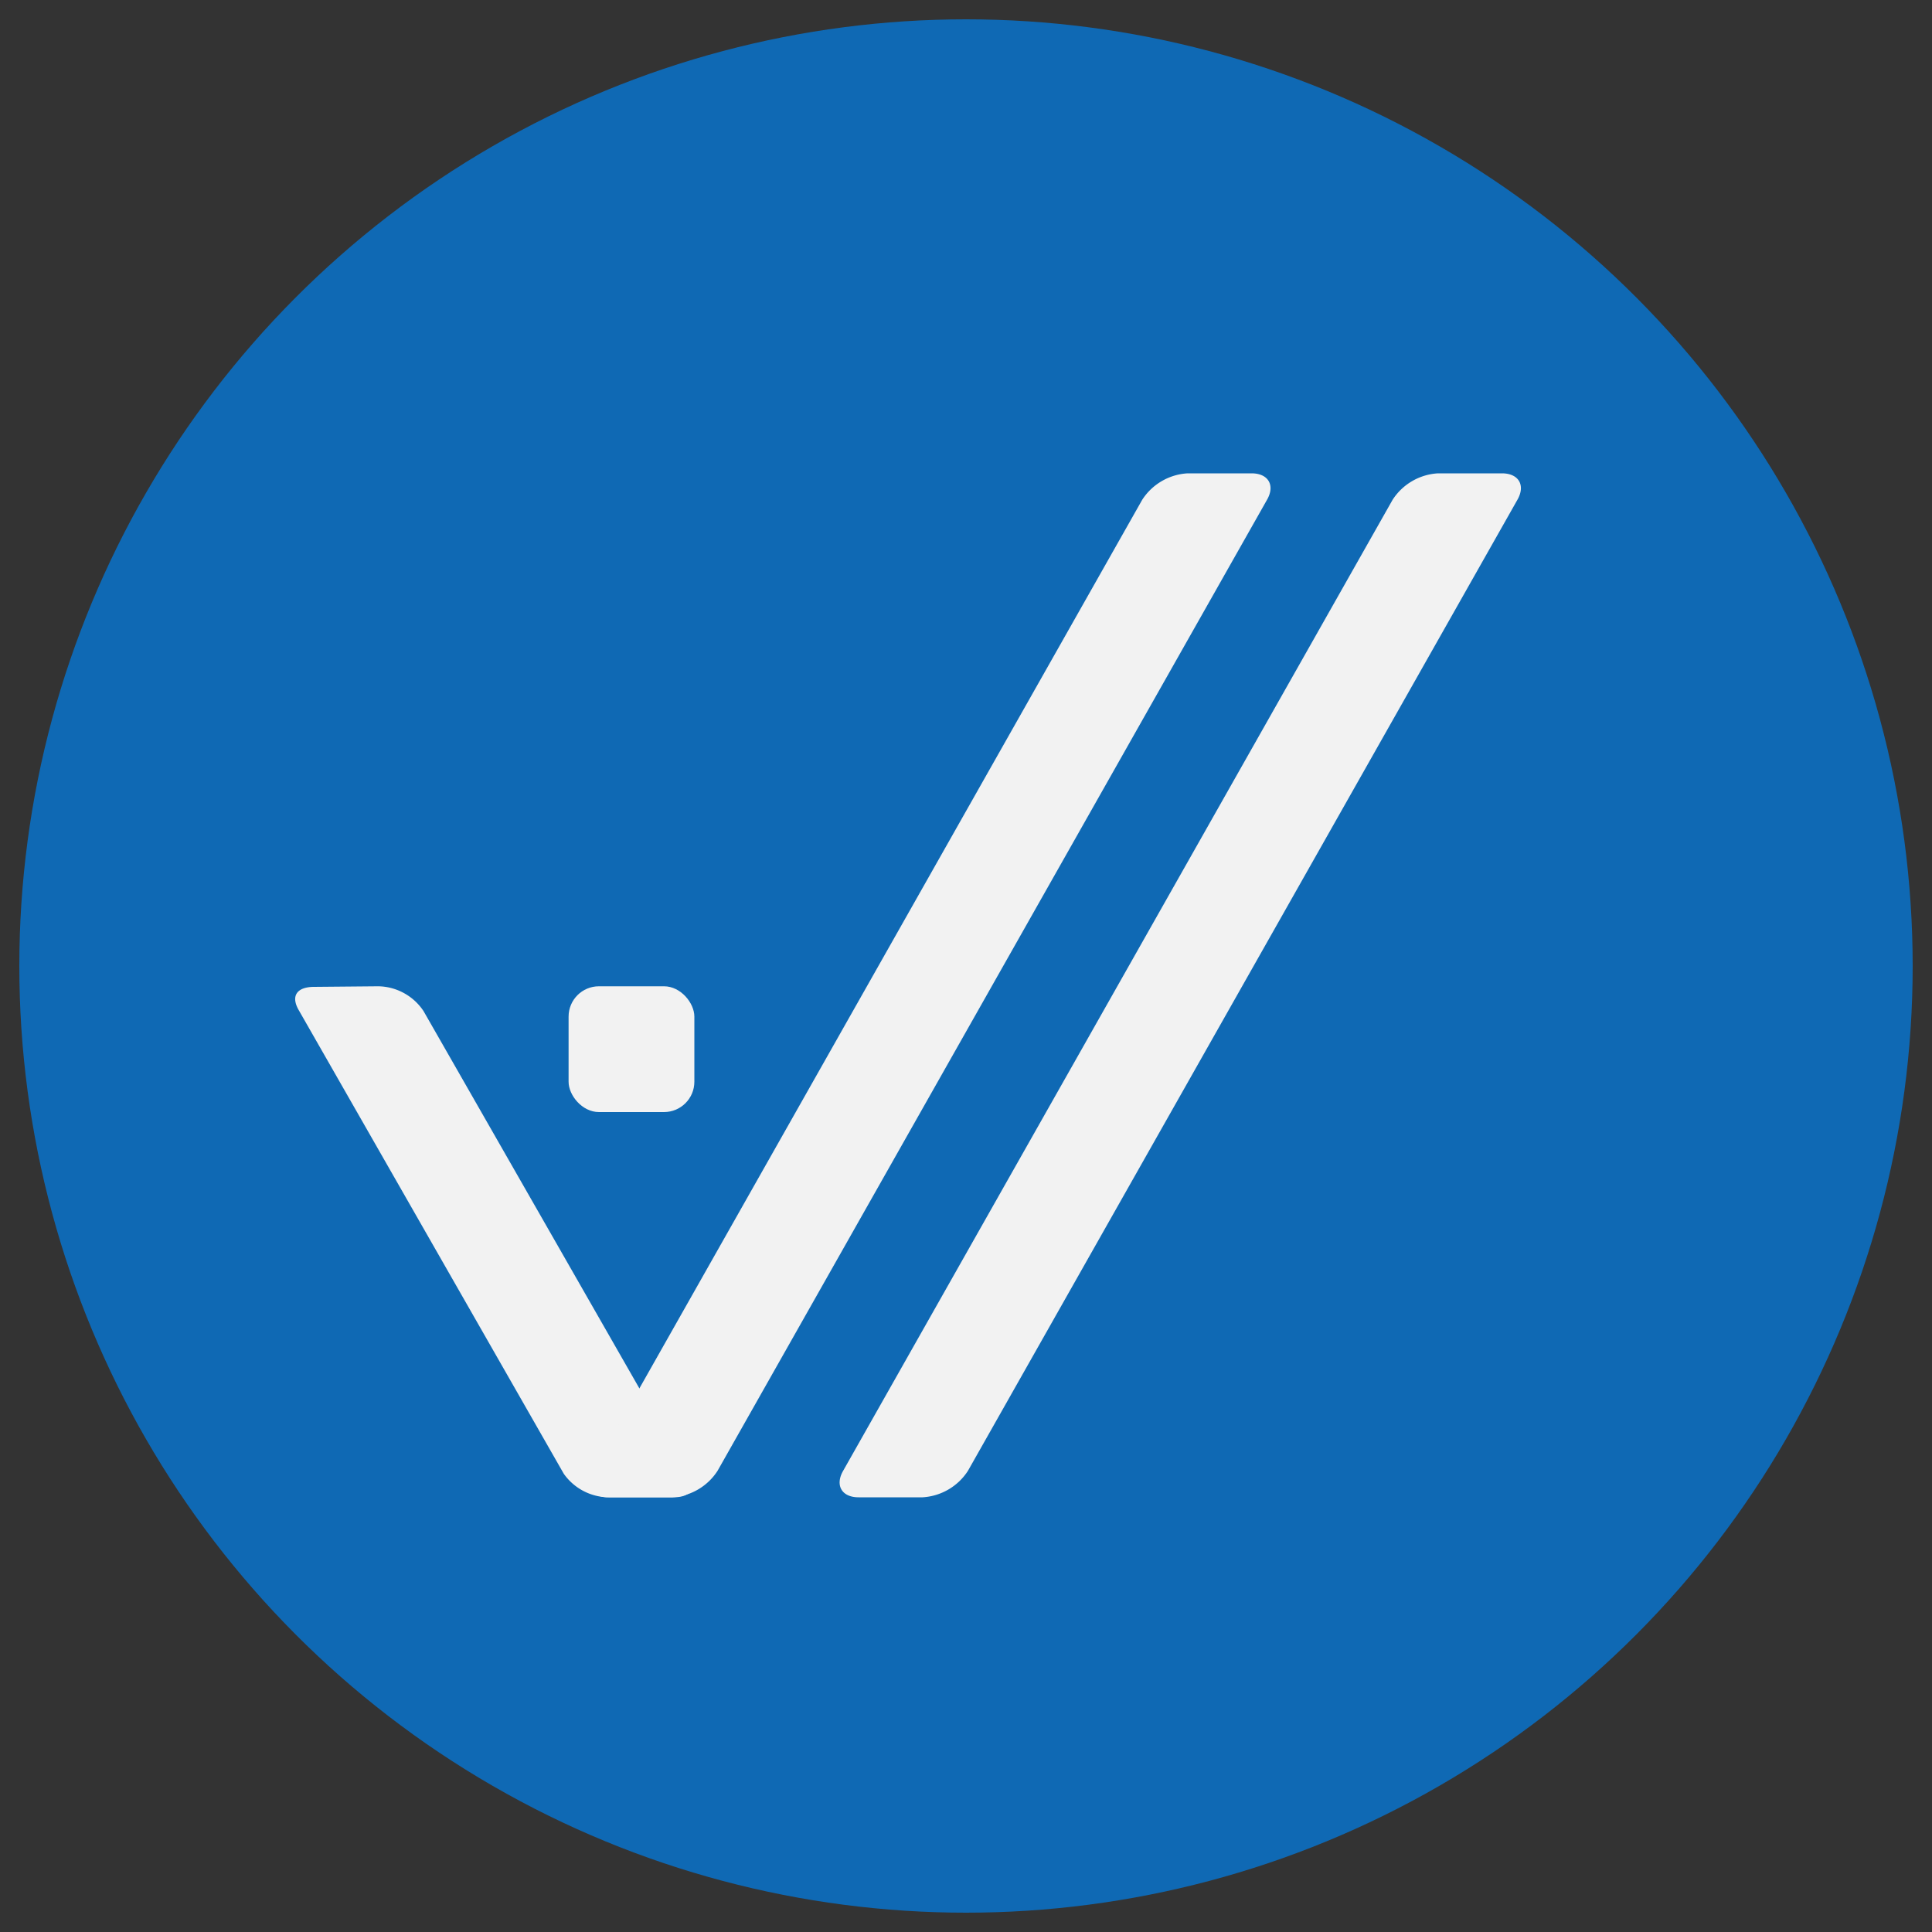 <svg id="Capa_1" data-name="Capa 1" xmlns="http://www.w3.org/2000/svg" viewBox="0 0 100 100"><rect x="0" y="0" width="100" height="100" fill="#333333" stroke="none"/><defs><style>.cls-1{fill:#0f69b4;}.cls-2{fill:#f2f2f2;}</style></defs><circle class="cls-1" cx="50" cy="50" r="49"/><path class="cls-2" d="M74.43,24.5a3,3,0,0,0-2.35,1.37L43.64,76.13c-.43.75-.07,1.37.8,1.37h3.31a3,3,0,0,0,2.35-1.37L78.54,25.87c.43-.75.07-1.37-.8-1.37Z"/><rect class="cls-2" x="29.43" y="51.05" width="6.51" height="6.51" rx="1.57"/><path class="cls-2" d="M19.57,51.05a2.87,2.87,0,0,1,2.35,1.28l13.73,24c.42.75.06,1.17-.8,1.17H31.53a2.87,2.87,0,0,1-2.35-1.22l-13.72-24c-.43-.75-.07-1.2.8-1.2Z"/><path class="cls-2" d="M61.47,24.5a3,3,0,0,0-2.35,1.37L30.68,76.13c-.43.75-.07,1.37.8,1.37h3.31a3,3,0,0,0,2.35-1.37L65.58,25.87c.43-.75.07-1.37-.8-1.37Z"/></svg>